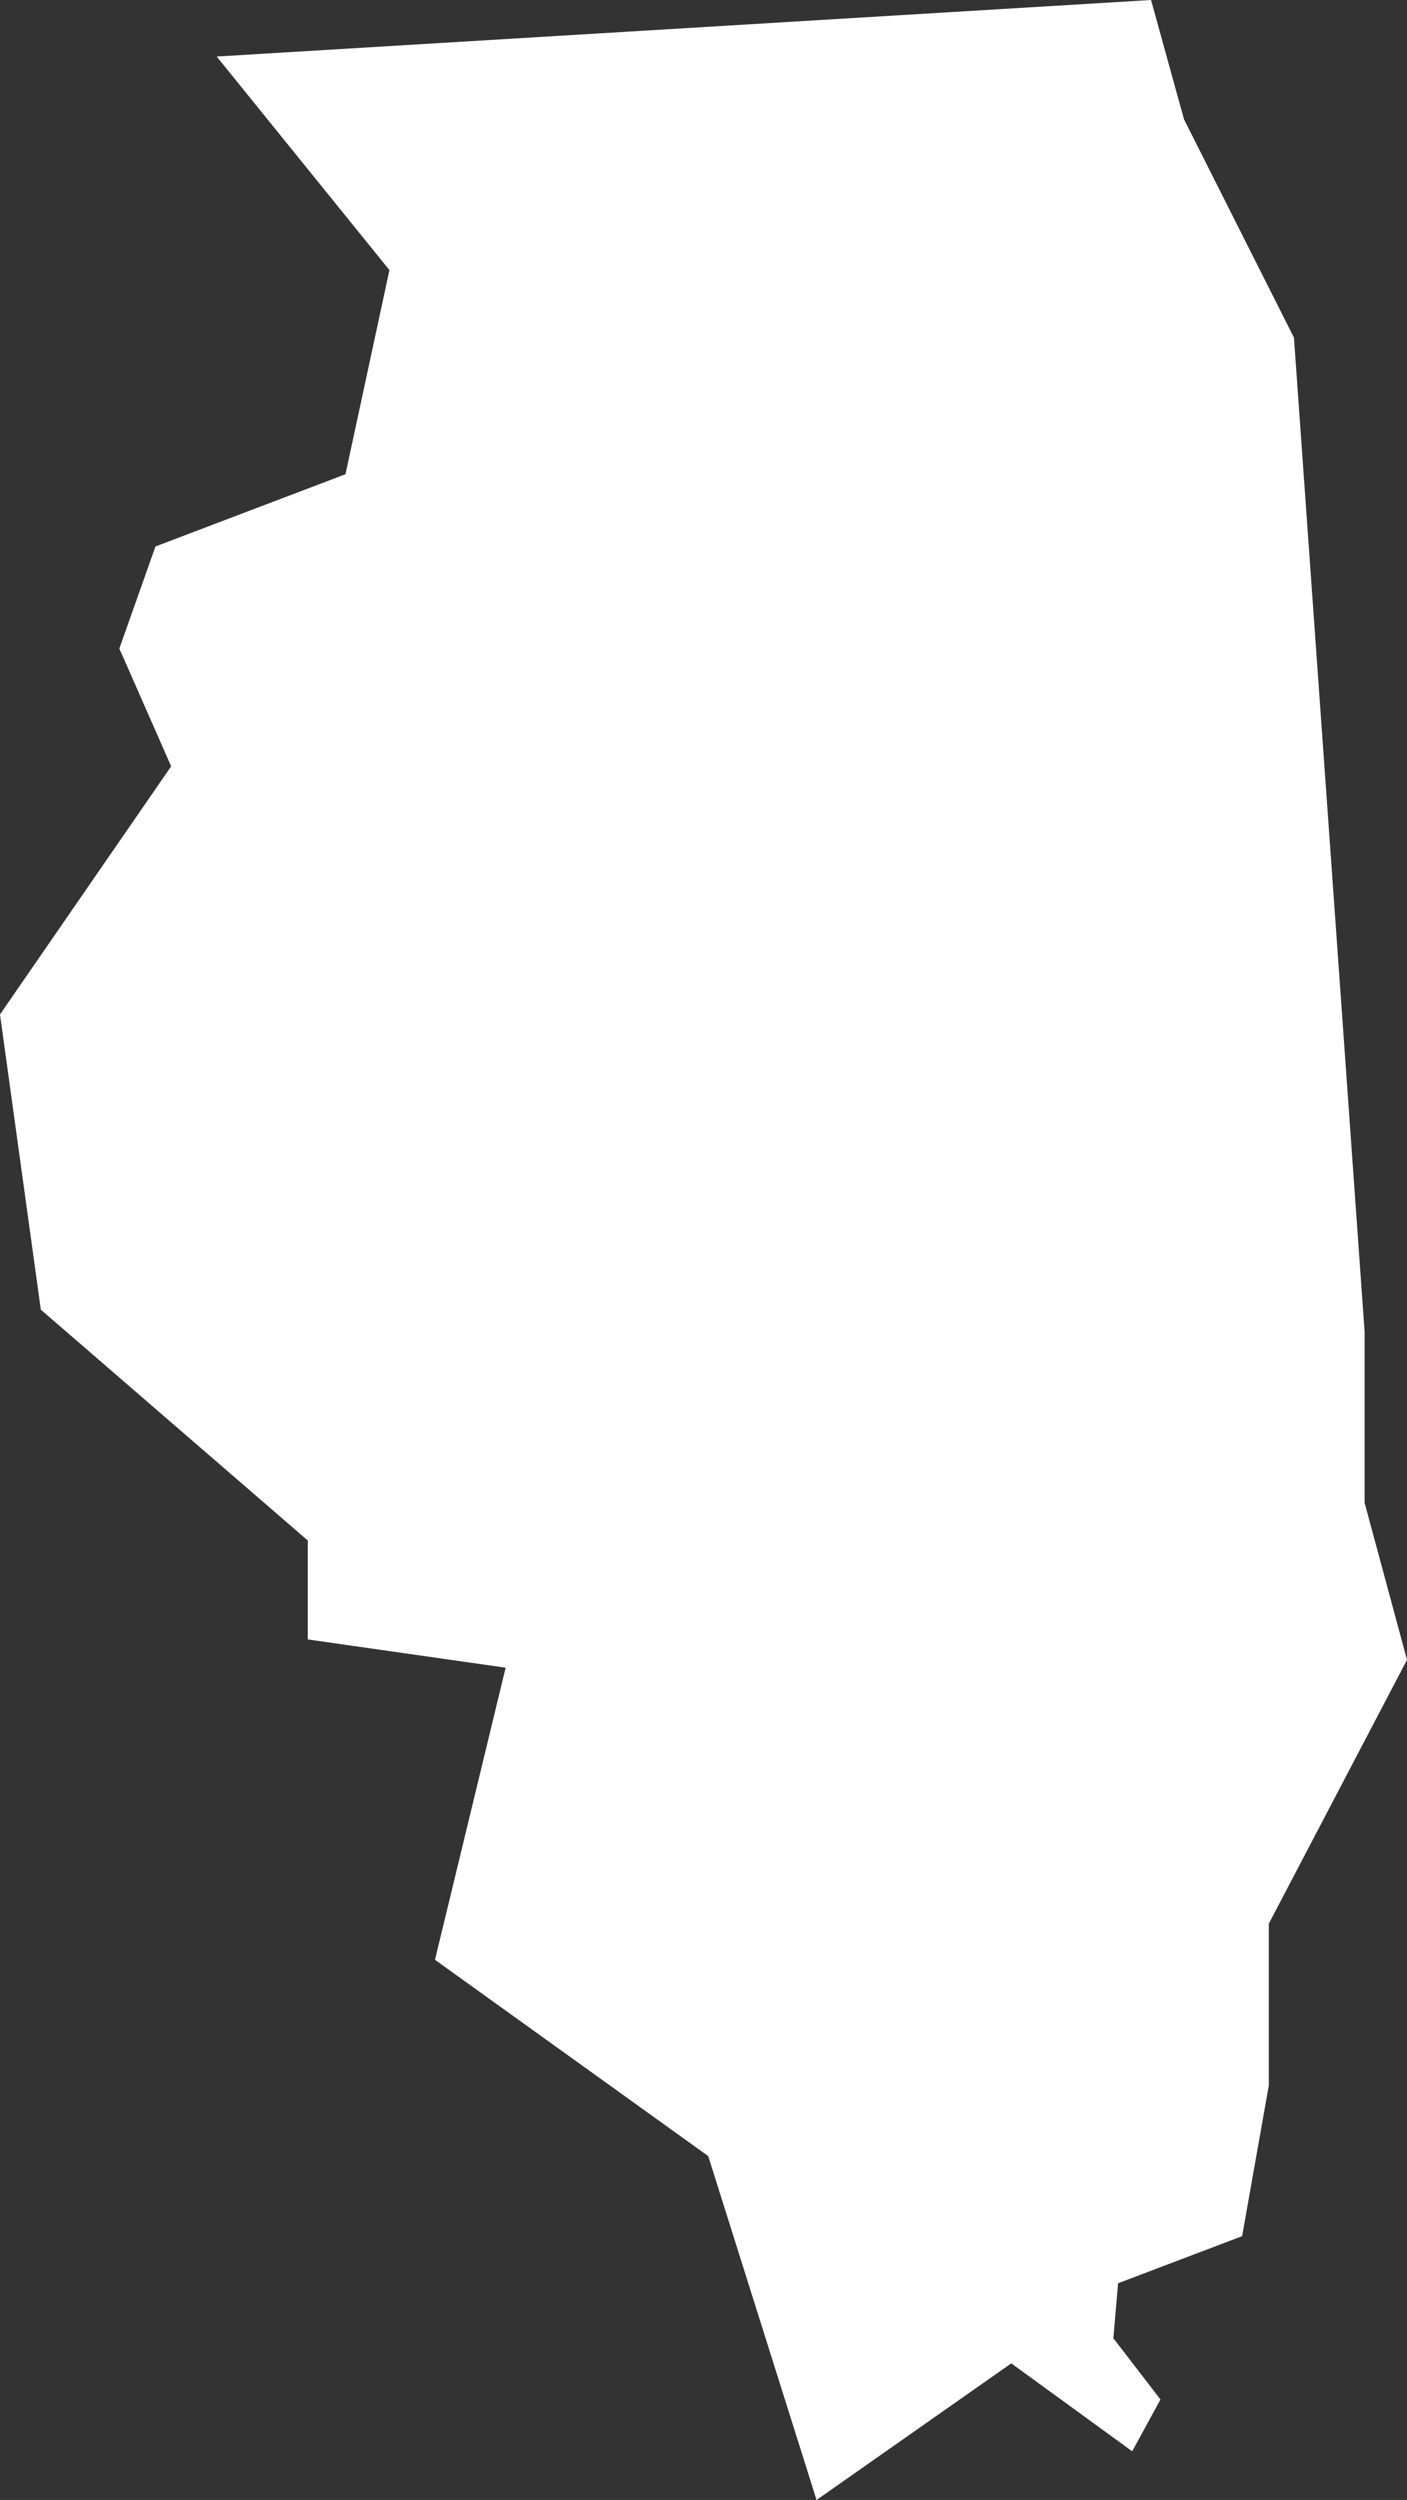 <svg xmlns="http://www.w3.org/2000/svg" viewBox="0 0 89.6 159.2"><rect x="0" y="0" width="89.6" height="159.2" fill="#333333" stroke="none"/><defs><style>.cls-1{fill:#fff;}</style></defs><g id="Layer_2" data-name="Layer 2"><g id="Layer_1-2" data-name="Layer 1"><polygon id="IL" class="cls-1" points="82.4 21.5 75.4 7.6 73.3 0 13.8 3.6 24.8 17.2 22 30.2 9.9 34.8 7.6 41.3 10.9 48.8 0 64.6 2.6 83.4 19.6 98.1 19.6 104.4 32.2 106.2 27.7 124.8 45.1 137.3 52 159.2 64.4 150.5 72.1 156.1 73.9 152.8 70.9 148.9 71.2 145.4 79.1 142.4 80.8 132.8 80.8 122.5 89.6 105.7 86.9 95.7 86.9 84.8 82.4 21.5"/></g></g></svg>